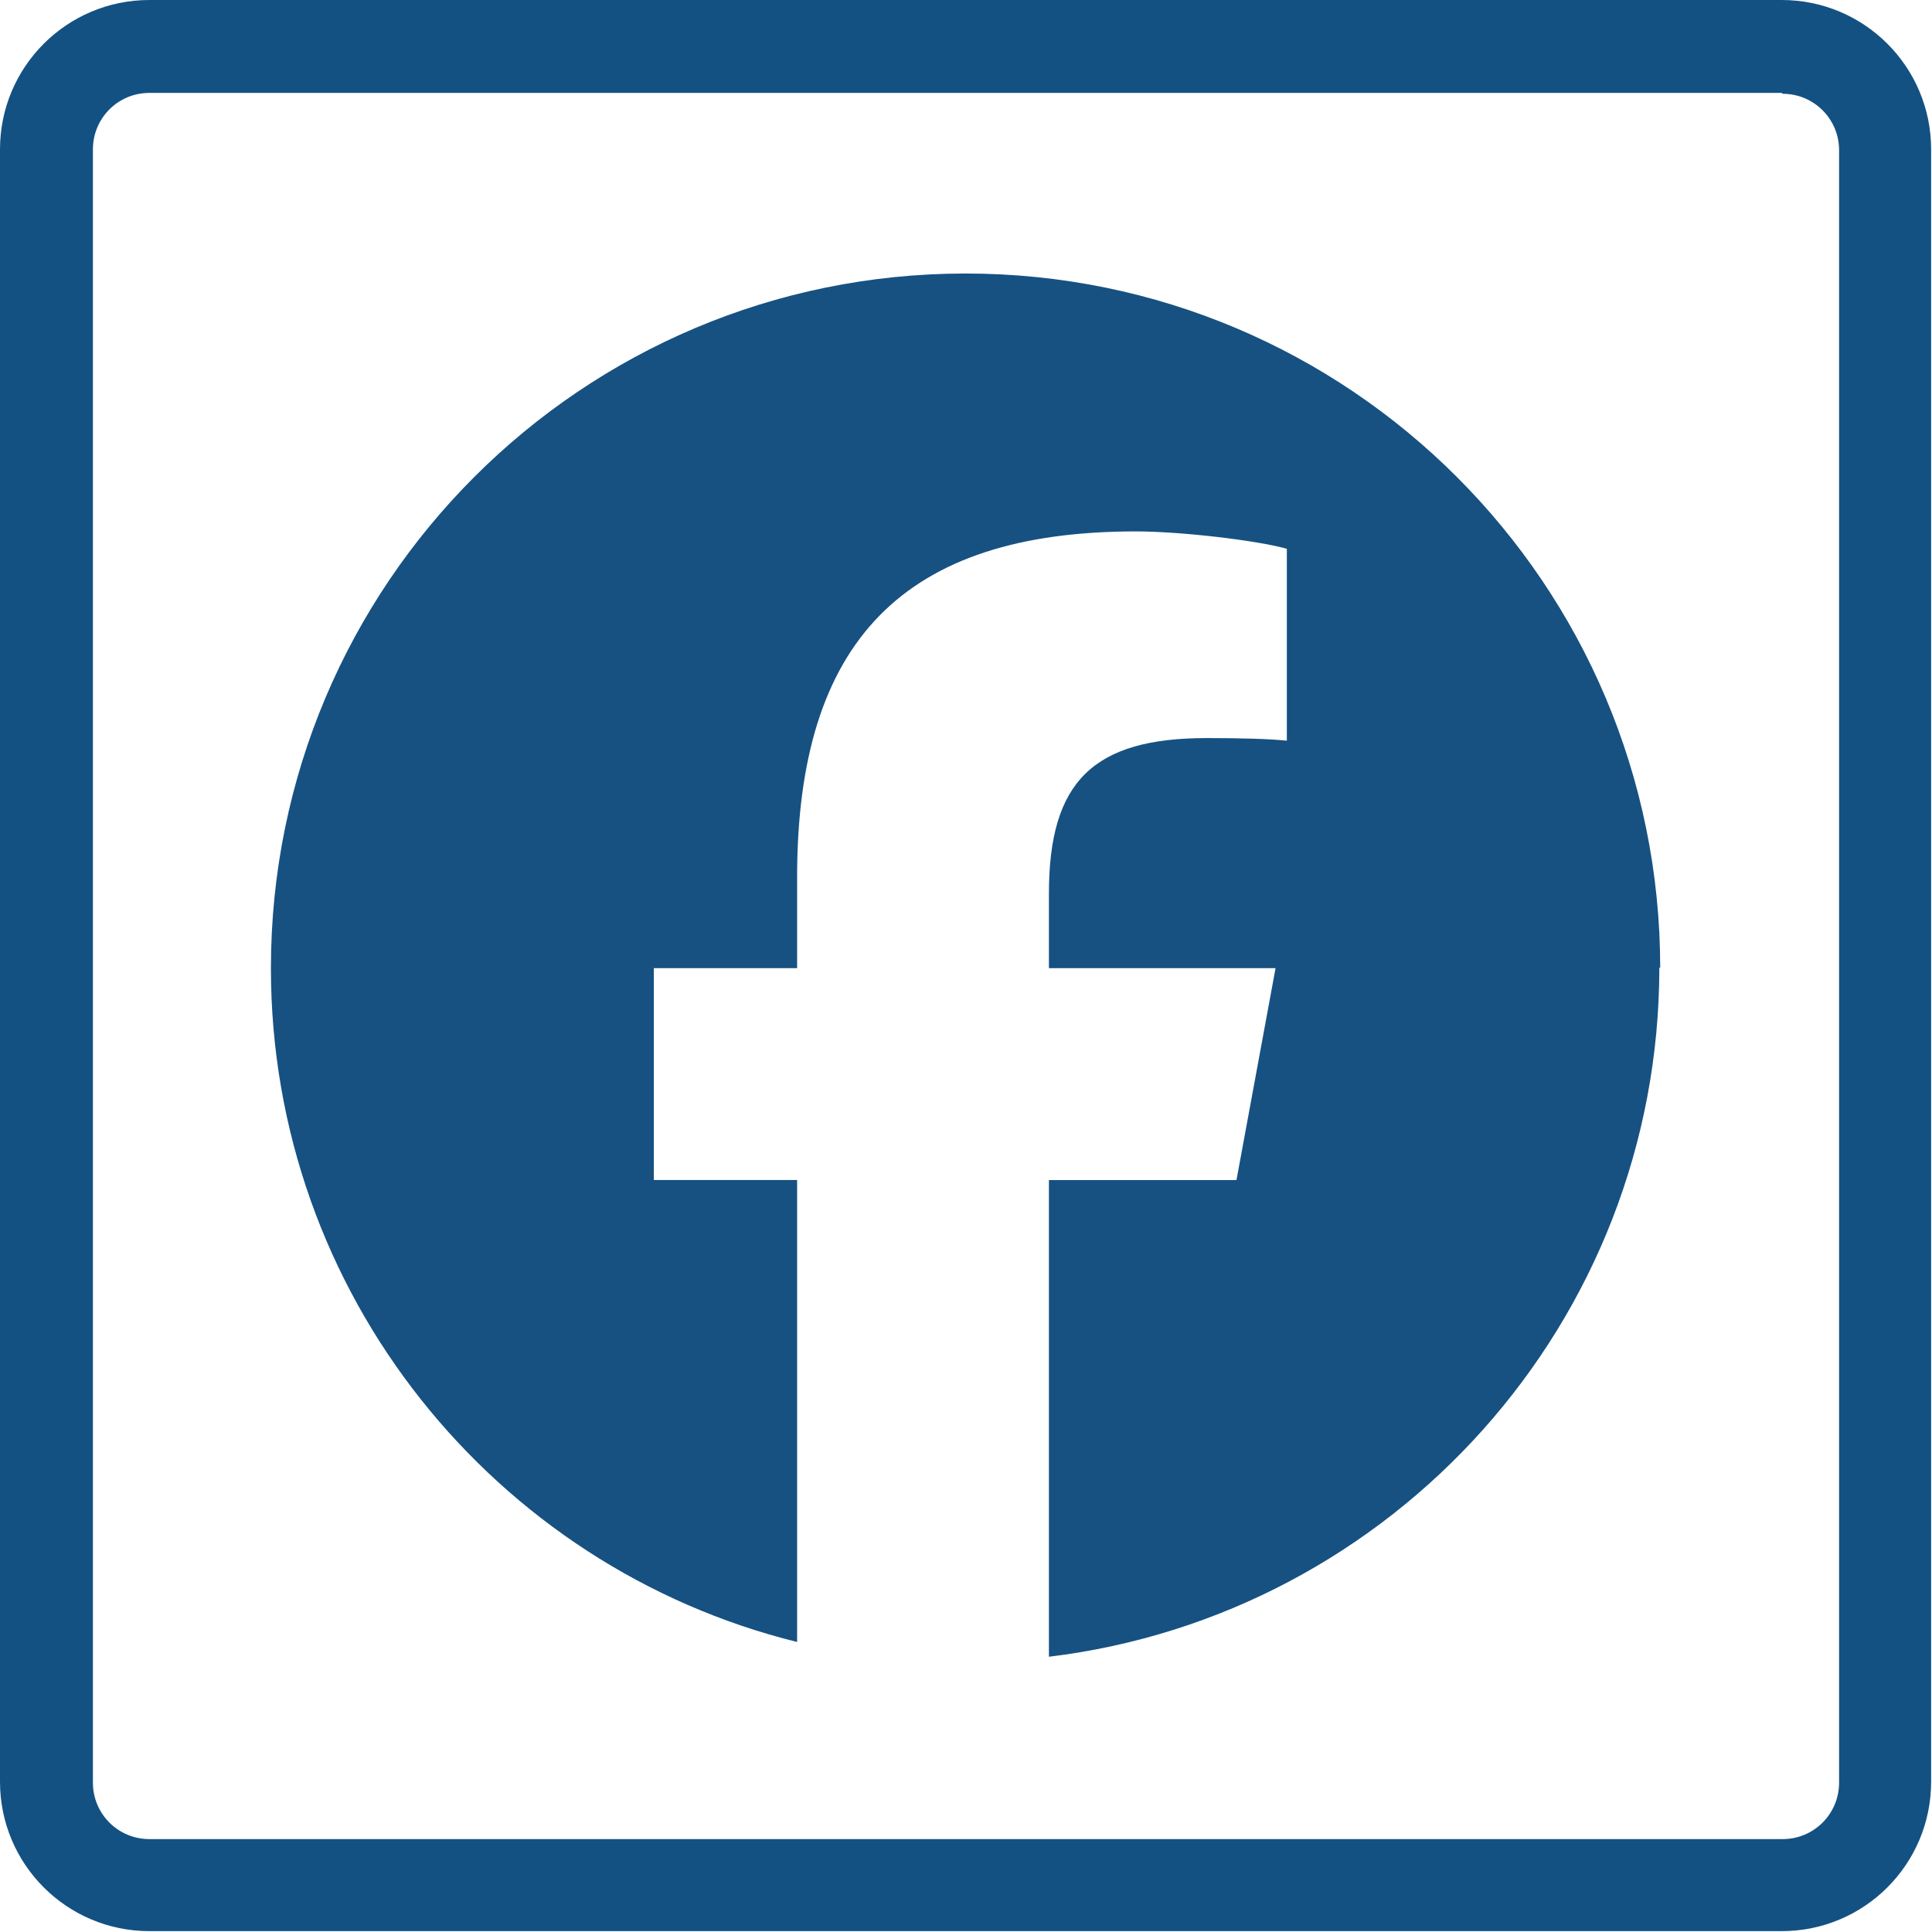 <?xml version="1.0" encoding="UTF-8"?>
<svg xmlns="http://www.w3.org/2000/svg" id="Capa_1" data-name="Capa 1" viewBox="0 0 22.25 22.25">
  <defs>
    <style>
      .cls-1 {
        fill: #165182;
      }

      .cls-2 {
        fill: #135183;
      }
    </style>
  </defs>
  <path class="cls-2" d="M20.53,1.08c.36,0,.65.29.65.65v18.8c0,.36-.29.65-.65.65H1.72c-.36,0-.65-.29-.65-.65V1.72c0-.36.29-.65.65-.65h18.8M20.53,0H1.72C.77,0,0,.77,0,1.72v18.8c0,.95.77,1.72,1.72,1.72h18.8c.95,0,1.72-.77,1.72-1.72V1.72c0-.95-.77-1.72-1.72-1.72h0Z"></path>
  <g id="g17">
    <g id="g19">
      <g id="g21">
        <g id="g27">
          <path id="path29" class="cls-1" d="M19.12,11.15c0-4.42-3.58-8-8-8s-8,3.58-8,8c0,3.75,2.58,6.9,6.06,7.76v-5.32h-1.65v-2.44h1.65v-1.05c0-2.72,1.23-3.98,3.9-3.98.51,0,1.38.1,1.74.2v2.21c-.19-.02-.52-.03-.92-.03-1.31,0-1.82.5-1.82,1.79v.86h2.61l-.45,2.44h-2.16v5.49c3.96-.48,7.03-3.85,7.03-7.94"></path>
        </g>
      </g>
    </g>
  </g>
</svg>
